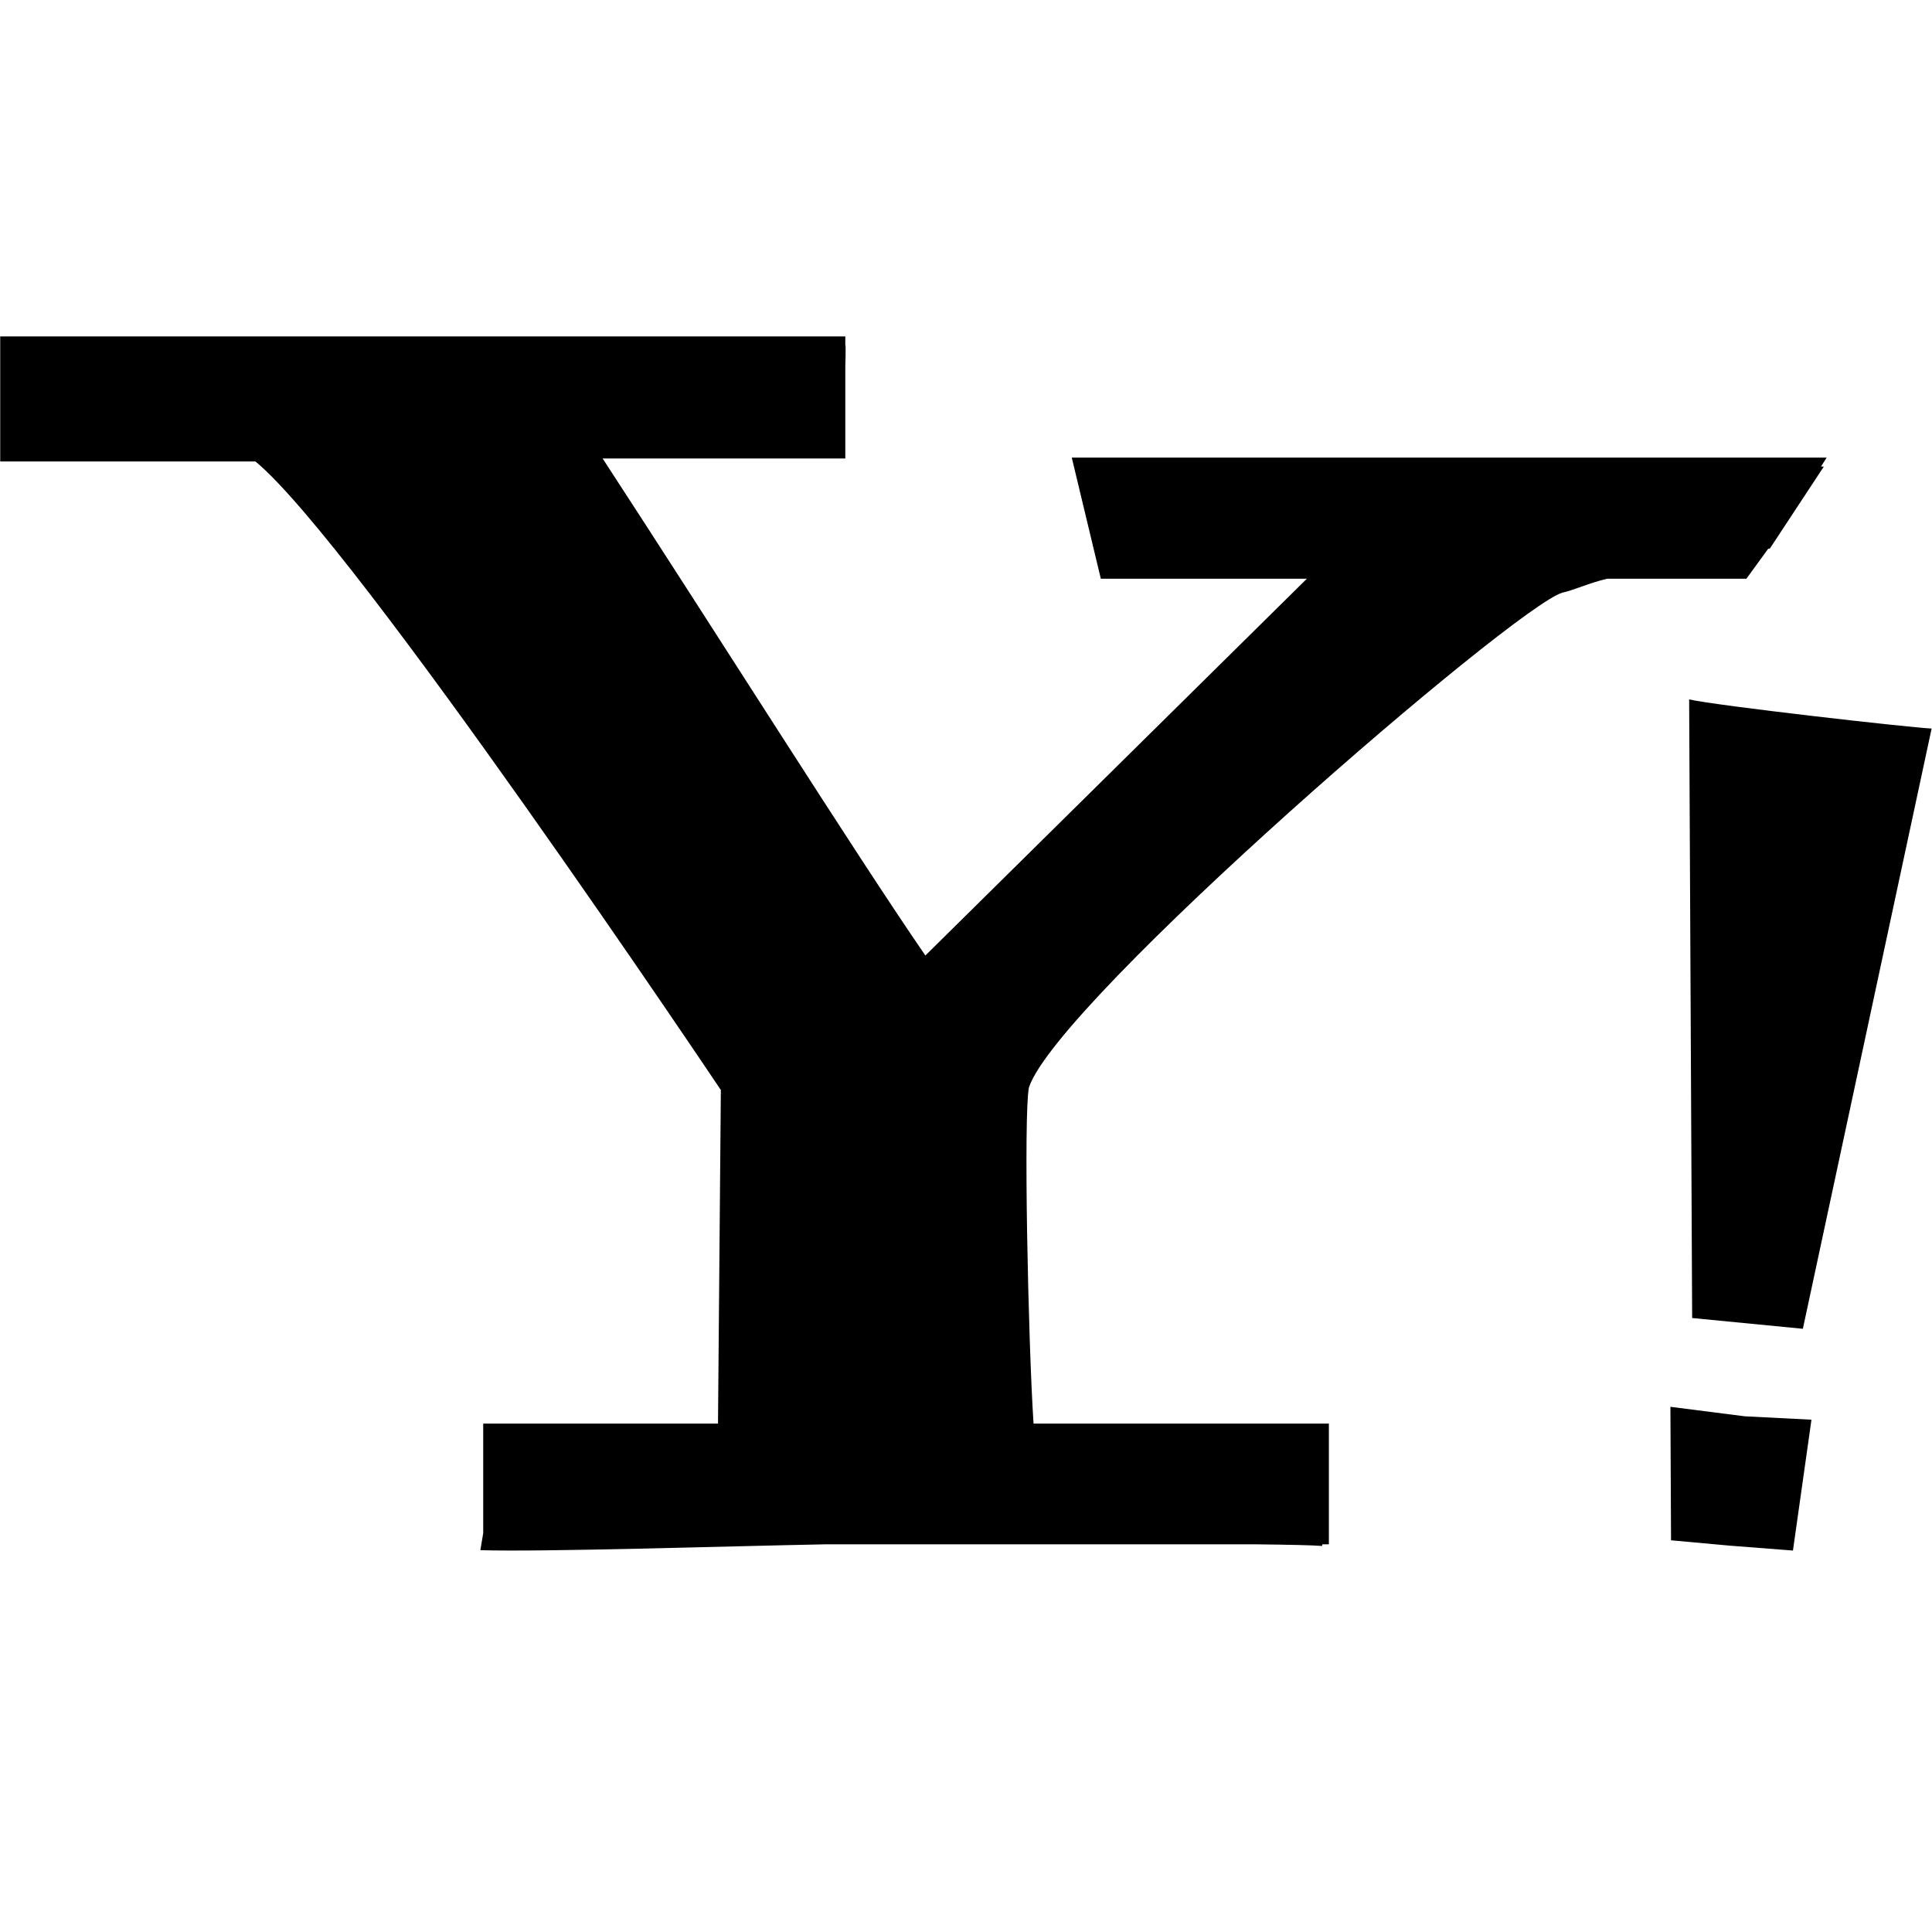 <svg xmlns="http://www.w3.org/2000/svg" viewBox="0 0 512 512"><path d="M468.57 145.444c.11-.042.339-.071.463-.071l14.287-21.709-.723-.043 1.488-2.357h-200.056l7.702 32.107h54.596l-101.094 99.846c-18.744-27.237-54.874-84.736-85.532-131.711h64.314v-24.384s.19-5.67 0-5.67v-2.3h-223.958v33.135h67.631c26.256 21.595 123.344 166.577 123.344 166.577l-.756 88.399h-62.219v29.017l-.754 4.532c16.56.501 64.293-1.029 91.291-1.549h114.483c8.591.094 14.837.231 17.307.433l.022-.433h1.758v-32h-78.269c-1.442-22.201-2.685-82.156-1.212-89.096 7.539-22.839 128.858-127.555 141.387-131.112 2.863-.599 7.063-2.57 11.833-3.685h36.903l5.767-7.927zm-20.132 203.844l29.339 2.853 34.123-159.07c-5.699-.235-57.529-6.124-64.259-7.721l.797 163.938zm-5.761 23.532l.165 35.377 15.553 1.416 16.755 1.299 4.907-34.678-17.668-.899-19.712-2.514z"/></svg>